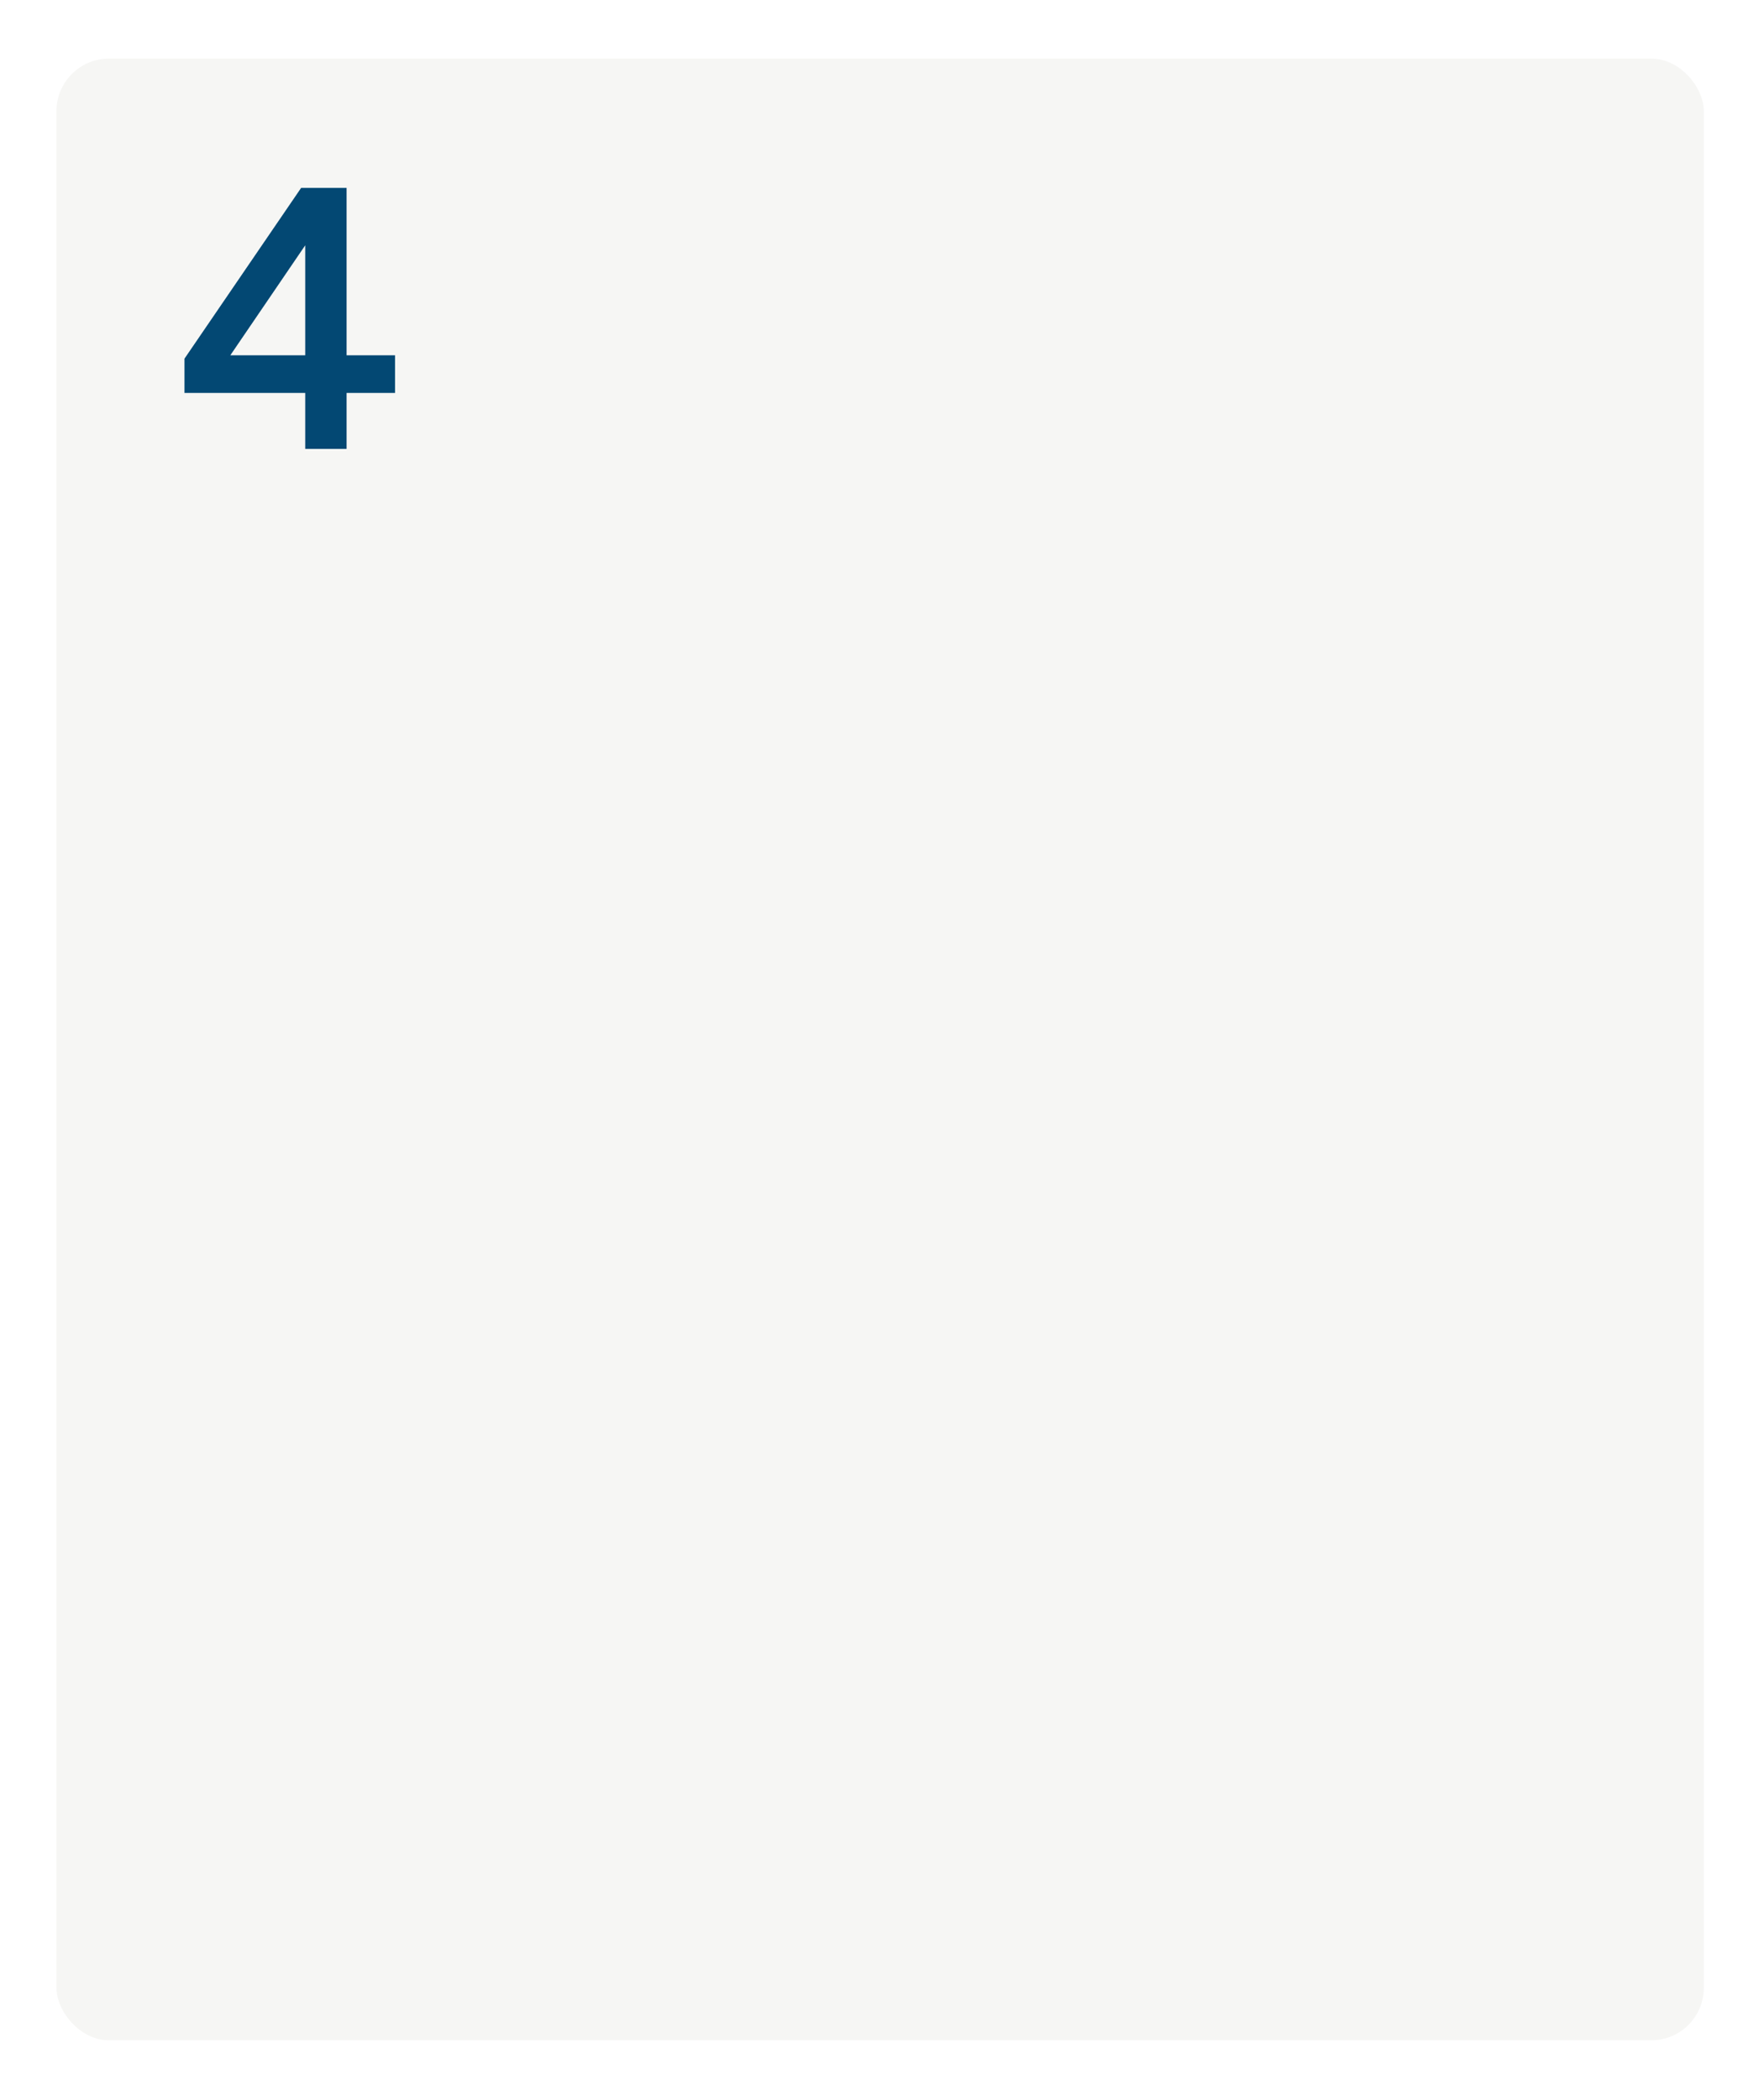 <svg viewBox="0 0 284 338" xmlns:xlink="http://www.w3.org/1999/xlink" xmlns="http://www.w3.org/2000/svg" data-name="Layer 2" id="Layer_2">
  <defs>
    <style>
      .cls-1 {
        fill: #034873;
      }

      .cls-2 {
        fill: #f6f6f4;
        filter: url(#drop-shadow-1);
      }
    </style>
    <filter filterUnits="userSpaceOnUse" height="338" width="284" y="0" x="0" id="drop-shadow-1">
      <feOffset dy="2.87" dx="2.87"></feOffset>
      <feGaussianBlur stdDeviation="2.87" result="blur"></feGaussianBlur>
      <feFlood flood-opacity=".2" flood-color="#000"></feFlood>
      <feComposite operator="in" in2="blur"></feComposite>
      <feComposite in="SourceGraphic"></feComposite>
    </filter>
  </defs>
  <g data-name="Layer 3" id="Layer_3">
    <g>
      <rect ry="8.46" rx="8.46" height="318.92" width="265.22" y="6.56" x="6.22" class="cls-2"></rect>
      <path d="M49.14,72.24v-9h-19.44v-5.52l18.78-27.48h7.32v26.94h7.8v6.06h-7.8v9h-6.66ZM37.08,57.18h12.06v-17.7l-12.06,17.7Z" class="cls-1"></path>
    </g>
  </g>
</svg>
